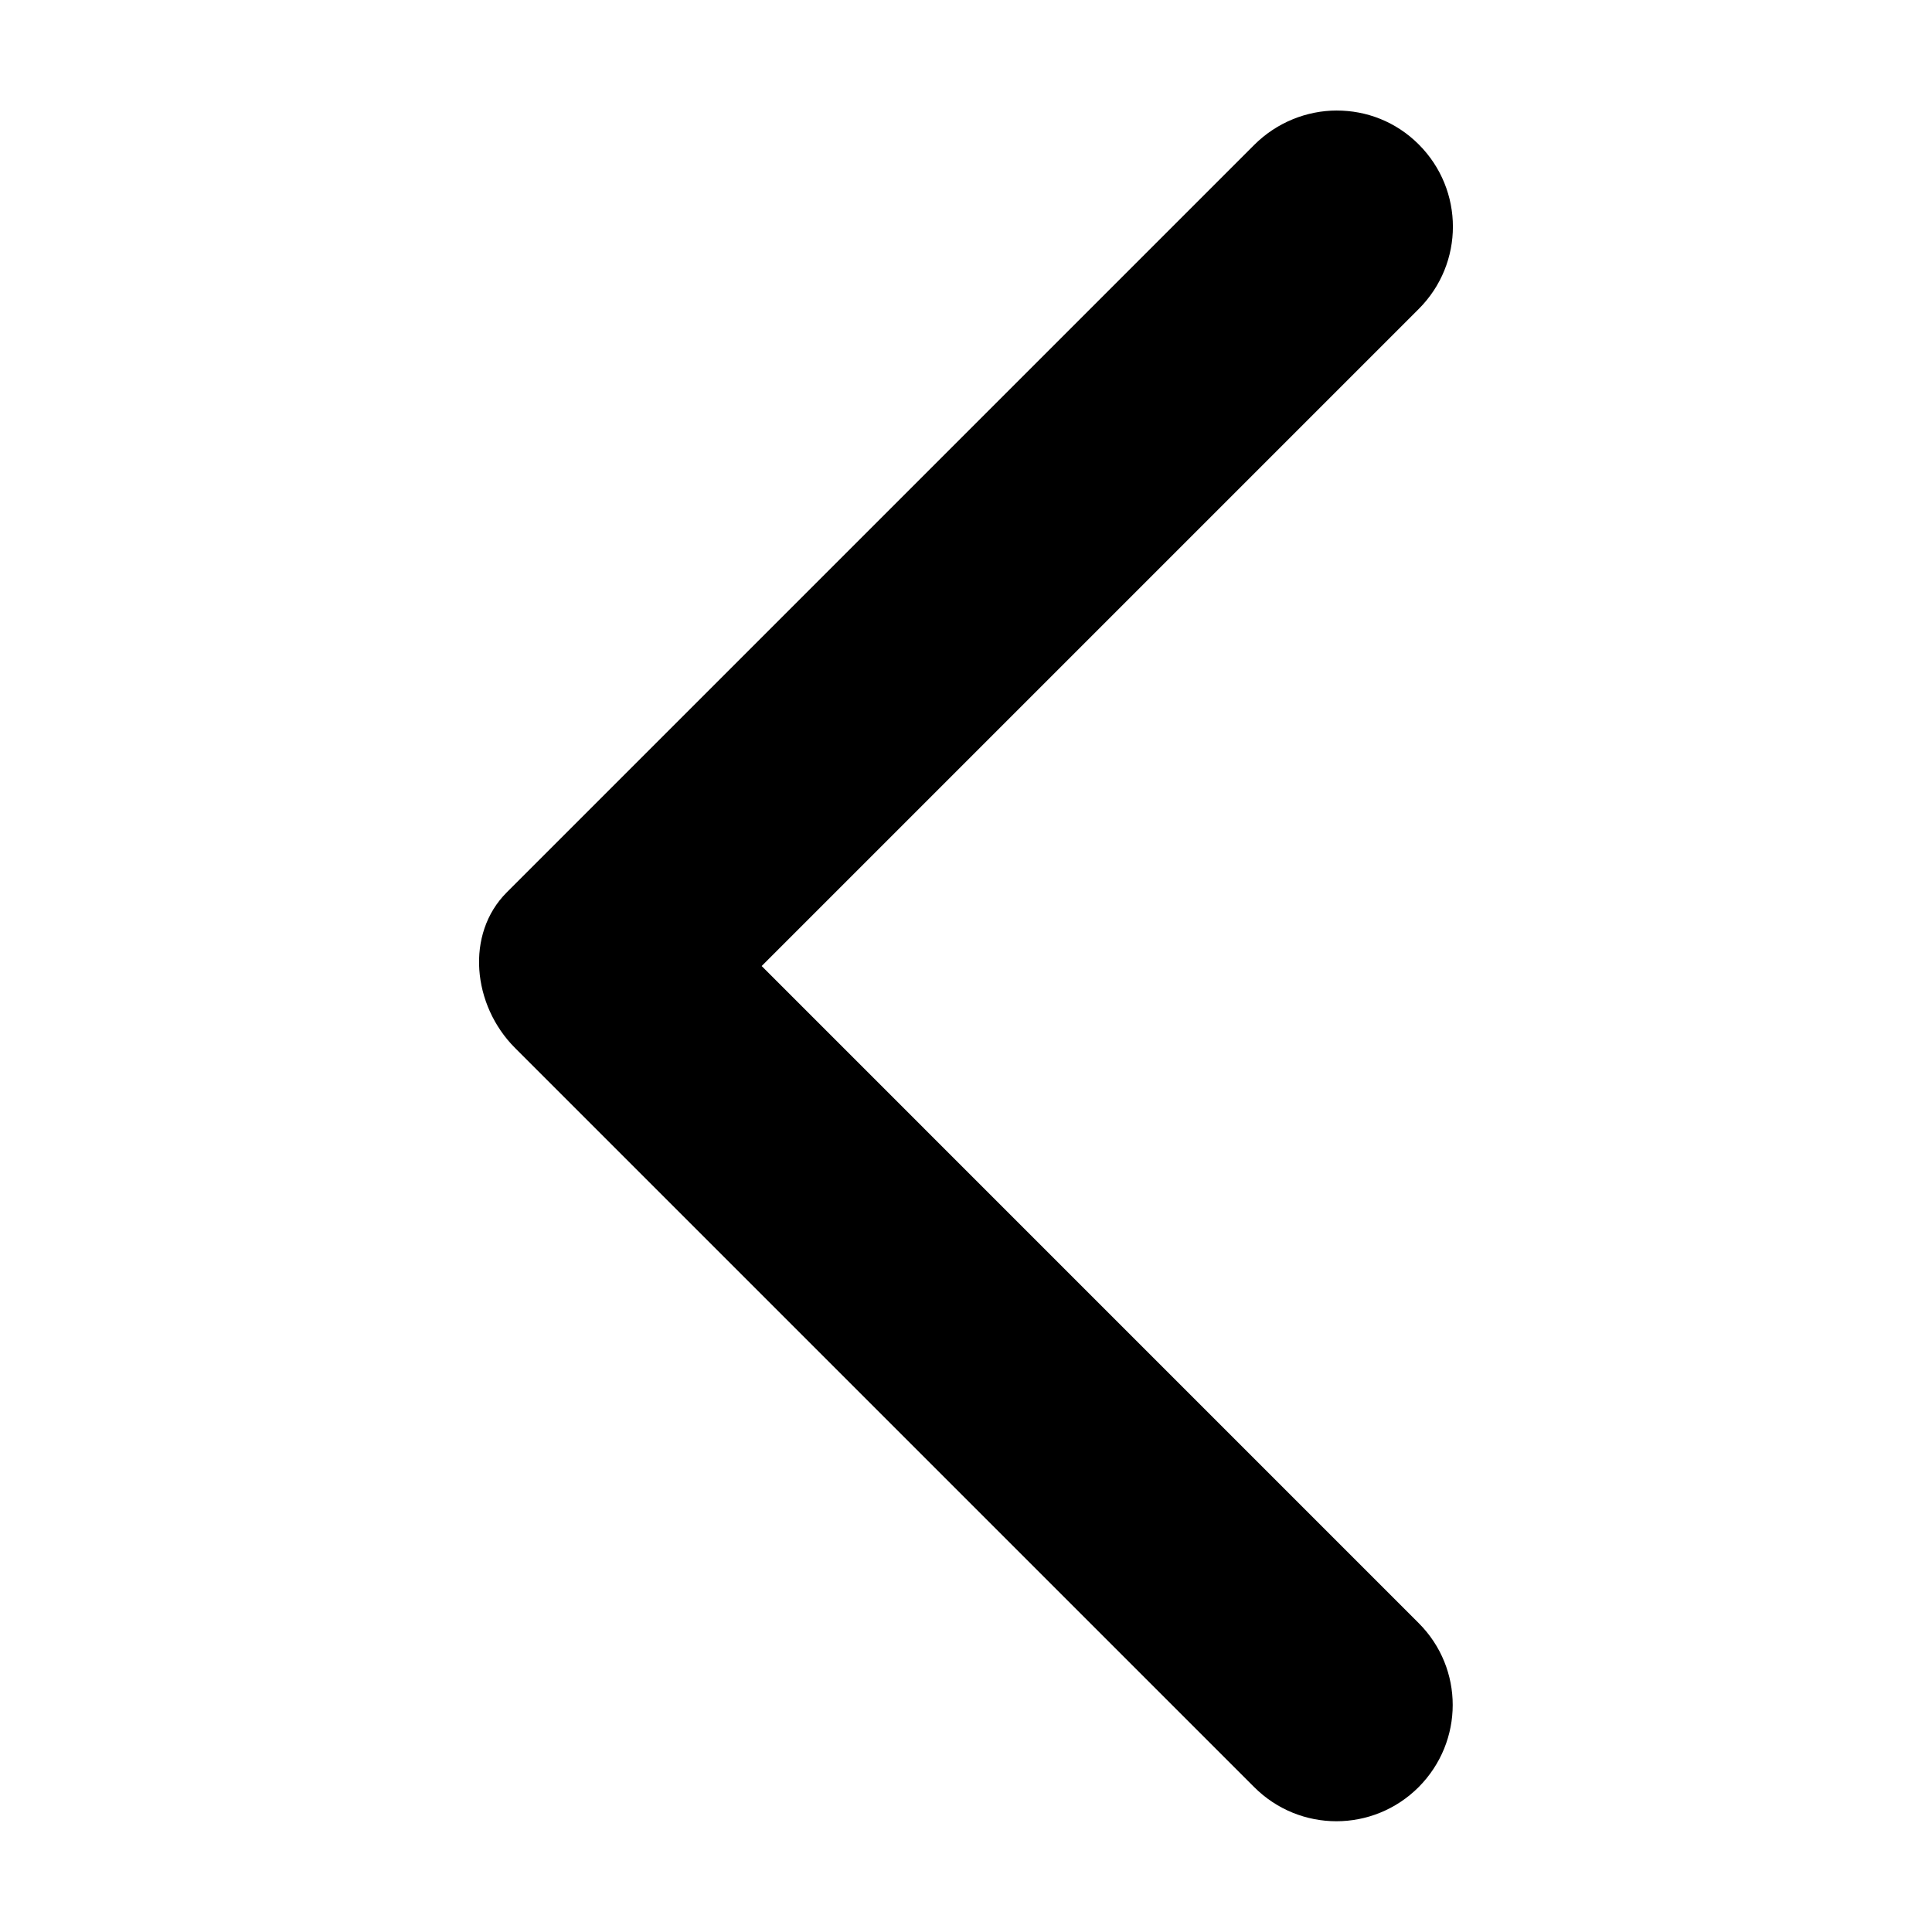 <?xml version="1.0" encoding="UTF-8"?>
<!-- The Best Svg Icon site in the world: iconSvg.co, Visit us! https://iconsvg.co -->
<svg fill="#000000" width="800px" height="800px" version="1.1" viewBox="144 144 512 512" xmlns="http://www.w3.org/2000/svg">
 <path d="m498.24 173.29c-7.867 0.012-15.844 3.098-21.883 9.133l-198.06 198.06c-11.016 11.023-9.117 29.93 2.203 41.25 65.293 65.297 195.86 195.86 195.86 195.86 12.074 12.078 31.535 12.074 43.609 0 11.992-12.086 12.047-31.41 0-43.453l-174.12-174.13 174.13-174.13c12.074-12.078 12.074-31.535 0-43.609-6.039-6.039-13.859-8.988-21.727-8.977z" fill-rule="evenodd"/>
</svg>